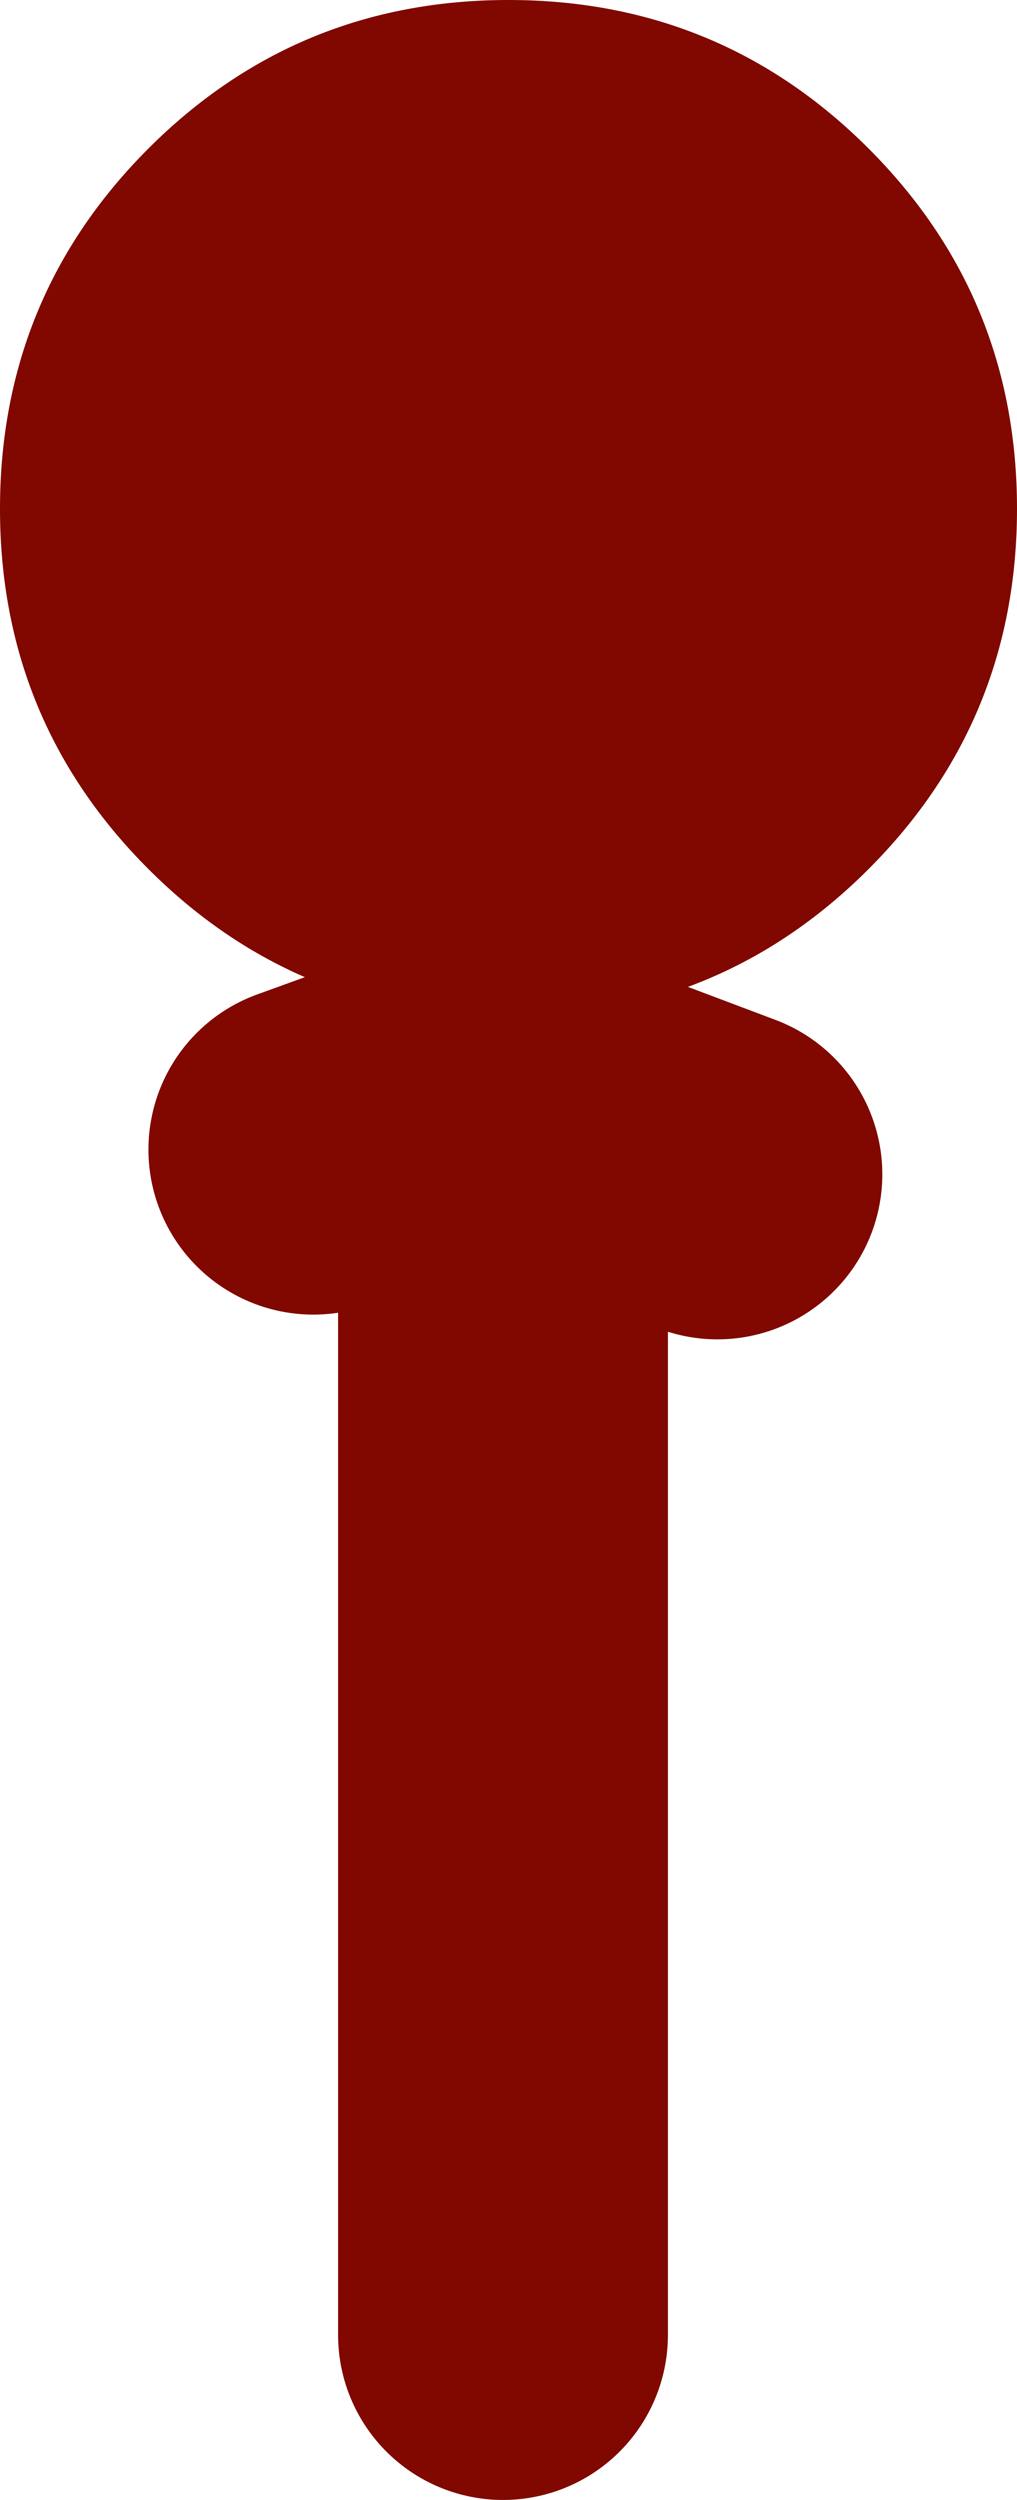 <?xml version="1.0" encoding="UTF-8" standalone="no"?>
<svg xmlns:xlink="http://www.w3.org/1999/xlink" height="45.45px" width="18.5px" xmlns="http://www.w3.org/2000/svg">
  <g transform="matrix(1.0, 0.0, 0.0, 1.0, 127.05, 16.5)">
    <path d="M-124.35 -13.8 Q-121.65 -16.5 -117.8 -16.5 -113.95 -16.5 -111.25 -13.8 -108.55 -11.1 -108.55 -7.25 -108.55 -3.4 -111.25 -0.7 -113.95 2.0 -117.8 2.0 -121.65 2.0 -124.35 -0.7 -127.05 -3.4 -127.05 -7.25 -127.05 -11.1 -124.35 -13.8" fill="#800800" fill-rule="evenodd" stroke="none"/>
    <path d="M-117.9 2.75 L-117.9 3.15 -117.9 25.95 M-117.9 3.15 L-121.35 4.4 M-117.45 3.55 L-114.0 4.85" fill="none" stroke="#800800" stroke-linecap="round" stroke-linejoin="round" stroke-width="6.0"/>
  </g>
</svg>
